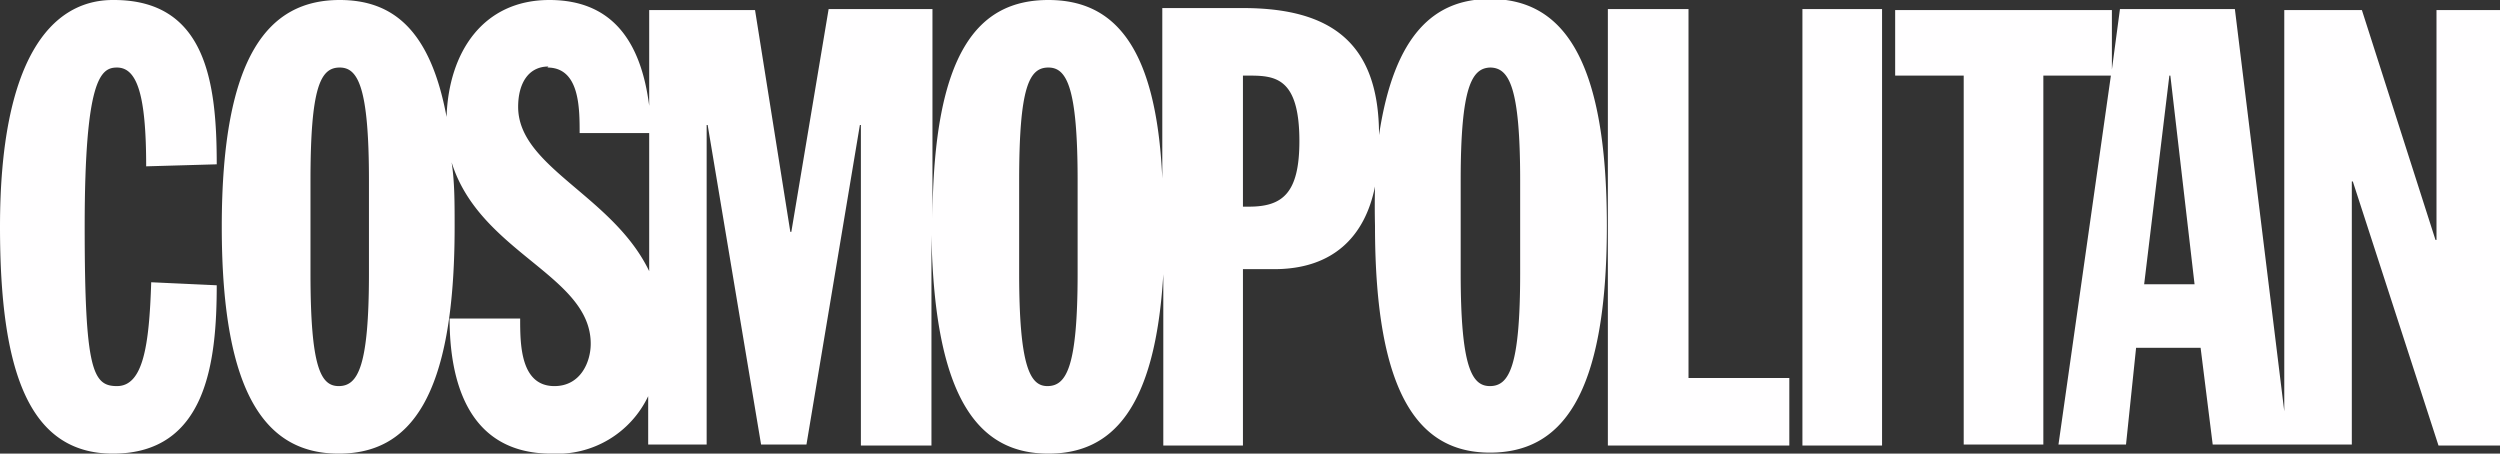 <svg width="248" height="45" xmlns="http://www.w3.org/2000/svg"><rect width="100%" height="100%" fill="#333333" stroke="none"/><path d="M11.2 0C5 0 0 6 0 22.5 0 36.7 2.8 45 11.2 45c9.3 0 10.3-9.1 10.3-16.7L15 28c-.2 6.3-.8 10.3-3.4 10.3-2.4 0-3.2-1.6-3.2-15.8 0-14.7 1.6-15.8 3.2-15.8 2 0 2.9 2.7 2.9 9.8l7-.2c0-8-1-16.3-10.2-16.3zm22.5 0C26.7 0 22 5.4 22 22.5c0 17 4.6 22.5 11.6 22.5s11.5-5.4 11.5-22.5c0-2.4 0-4.5-.3-6.4 2.8 9 13.8 11.2 13.8 18 0 1.8-1 4.2-3.6 4.2-3.4 0-3.4-4.2-3.4-6.7h-7c0 6 1.7 13.4 10.1 13.4a10 10 0 0 0 9.6-5.7v4.8h5.8V12.4h.1l5.3 31.7H80l5.3-31.7h.1v31.8h7V23.3C92.7 39.8 97.2 45 104 45c6.3 0 10.6-4.4 11.4-17.8v17h7.9V26.7h3.1c5.8 0 9-3.2 10-8.2a82.3 82.3 0 0 0 0 3.9c0 17 4.5 22.5 11.4 22.5 7 0 11.6-5.4 11.6-22.5 0-17-4.6-22.5-11.6-22.5-5.5 0-9.5 3.5-11 13.5 0-9.1-4.7-12.6-13.5-12.6h-8v16.9C114.7 4.4 110.4 0 104 0 97 0 92.6 5.2 92.5 21.7V.9H82.2L78.5 23h-.1L74.9 1H64.4v9.5C63.6 4.2 60.8 0 54.5 0c-6.6 0-10 5.2-10.2 11.6C42.7 3 39 0 33.7 0zm125.8.9v43.3h18v-6.7h-10V.9h-8zm19.3 0v43.3h7.9V.9h-8zm9.2 0v6.6h6.8v36.6h7.9V7.5h6.7l-5.2 36.6h6.7l1-9.6h6.4l1.2 9.6h13.8V18h.1l8.5 26.2h6.1V1h-6.3v22.8h-.1L234.3 1h-7.7v39.8L221.7.9h-11.4l-.8 6V1H188zM33.7 6.7c1.8 0 2.9 1.9 2.9 11.2v9.2c0 9.3-1.1 11.2-3 11.2-1.8 0-2.8-1.9-2.8-11.2v-9.2c0-9.3 1-11.2 2.9-11.2zm20.6 0c3.2 0 3.2 4 3.2 6.5h6.9v13.7c-3.6-7.5-13-10.3-13-16.3 0-2.3 1-4 3-4zm49.7 0c1.8 0 2.9 1.9 2.9 11.2v9.2c0 9.3-1.1 11.2-3 11.2-1.7 0-2.8-1.9-2.8-11.2v-9.2c0-9.3 1-11.2 2.9-11.2zm43.8 0c1.9 0 3 1.9 3 11.2v9.2c0 9.3-1.1 11.2-3 11.2-1.8 0-2.9-1.9-2.9-11.2v-9.2c0-9.3 1.1-11.2 3-11.2zm-24.5.8h.6c2.6 0 5 .2 5 6.5 0 5.2-1.7 6.5-5 6.5h-.6v-13zm92 0l2.4 20.7h-5l2.5-20.7z" fill="#FFFEFF"/></svg>